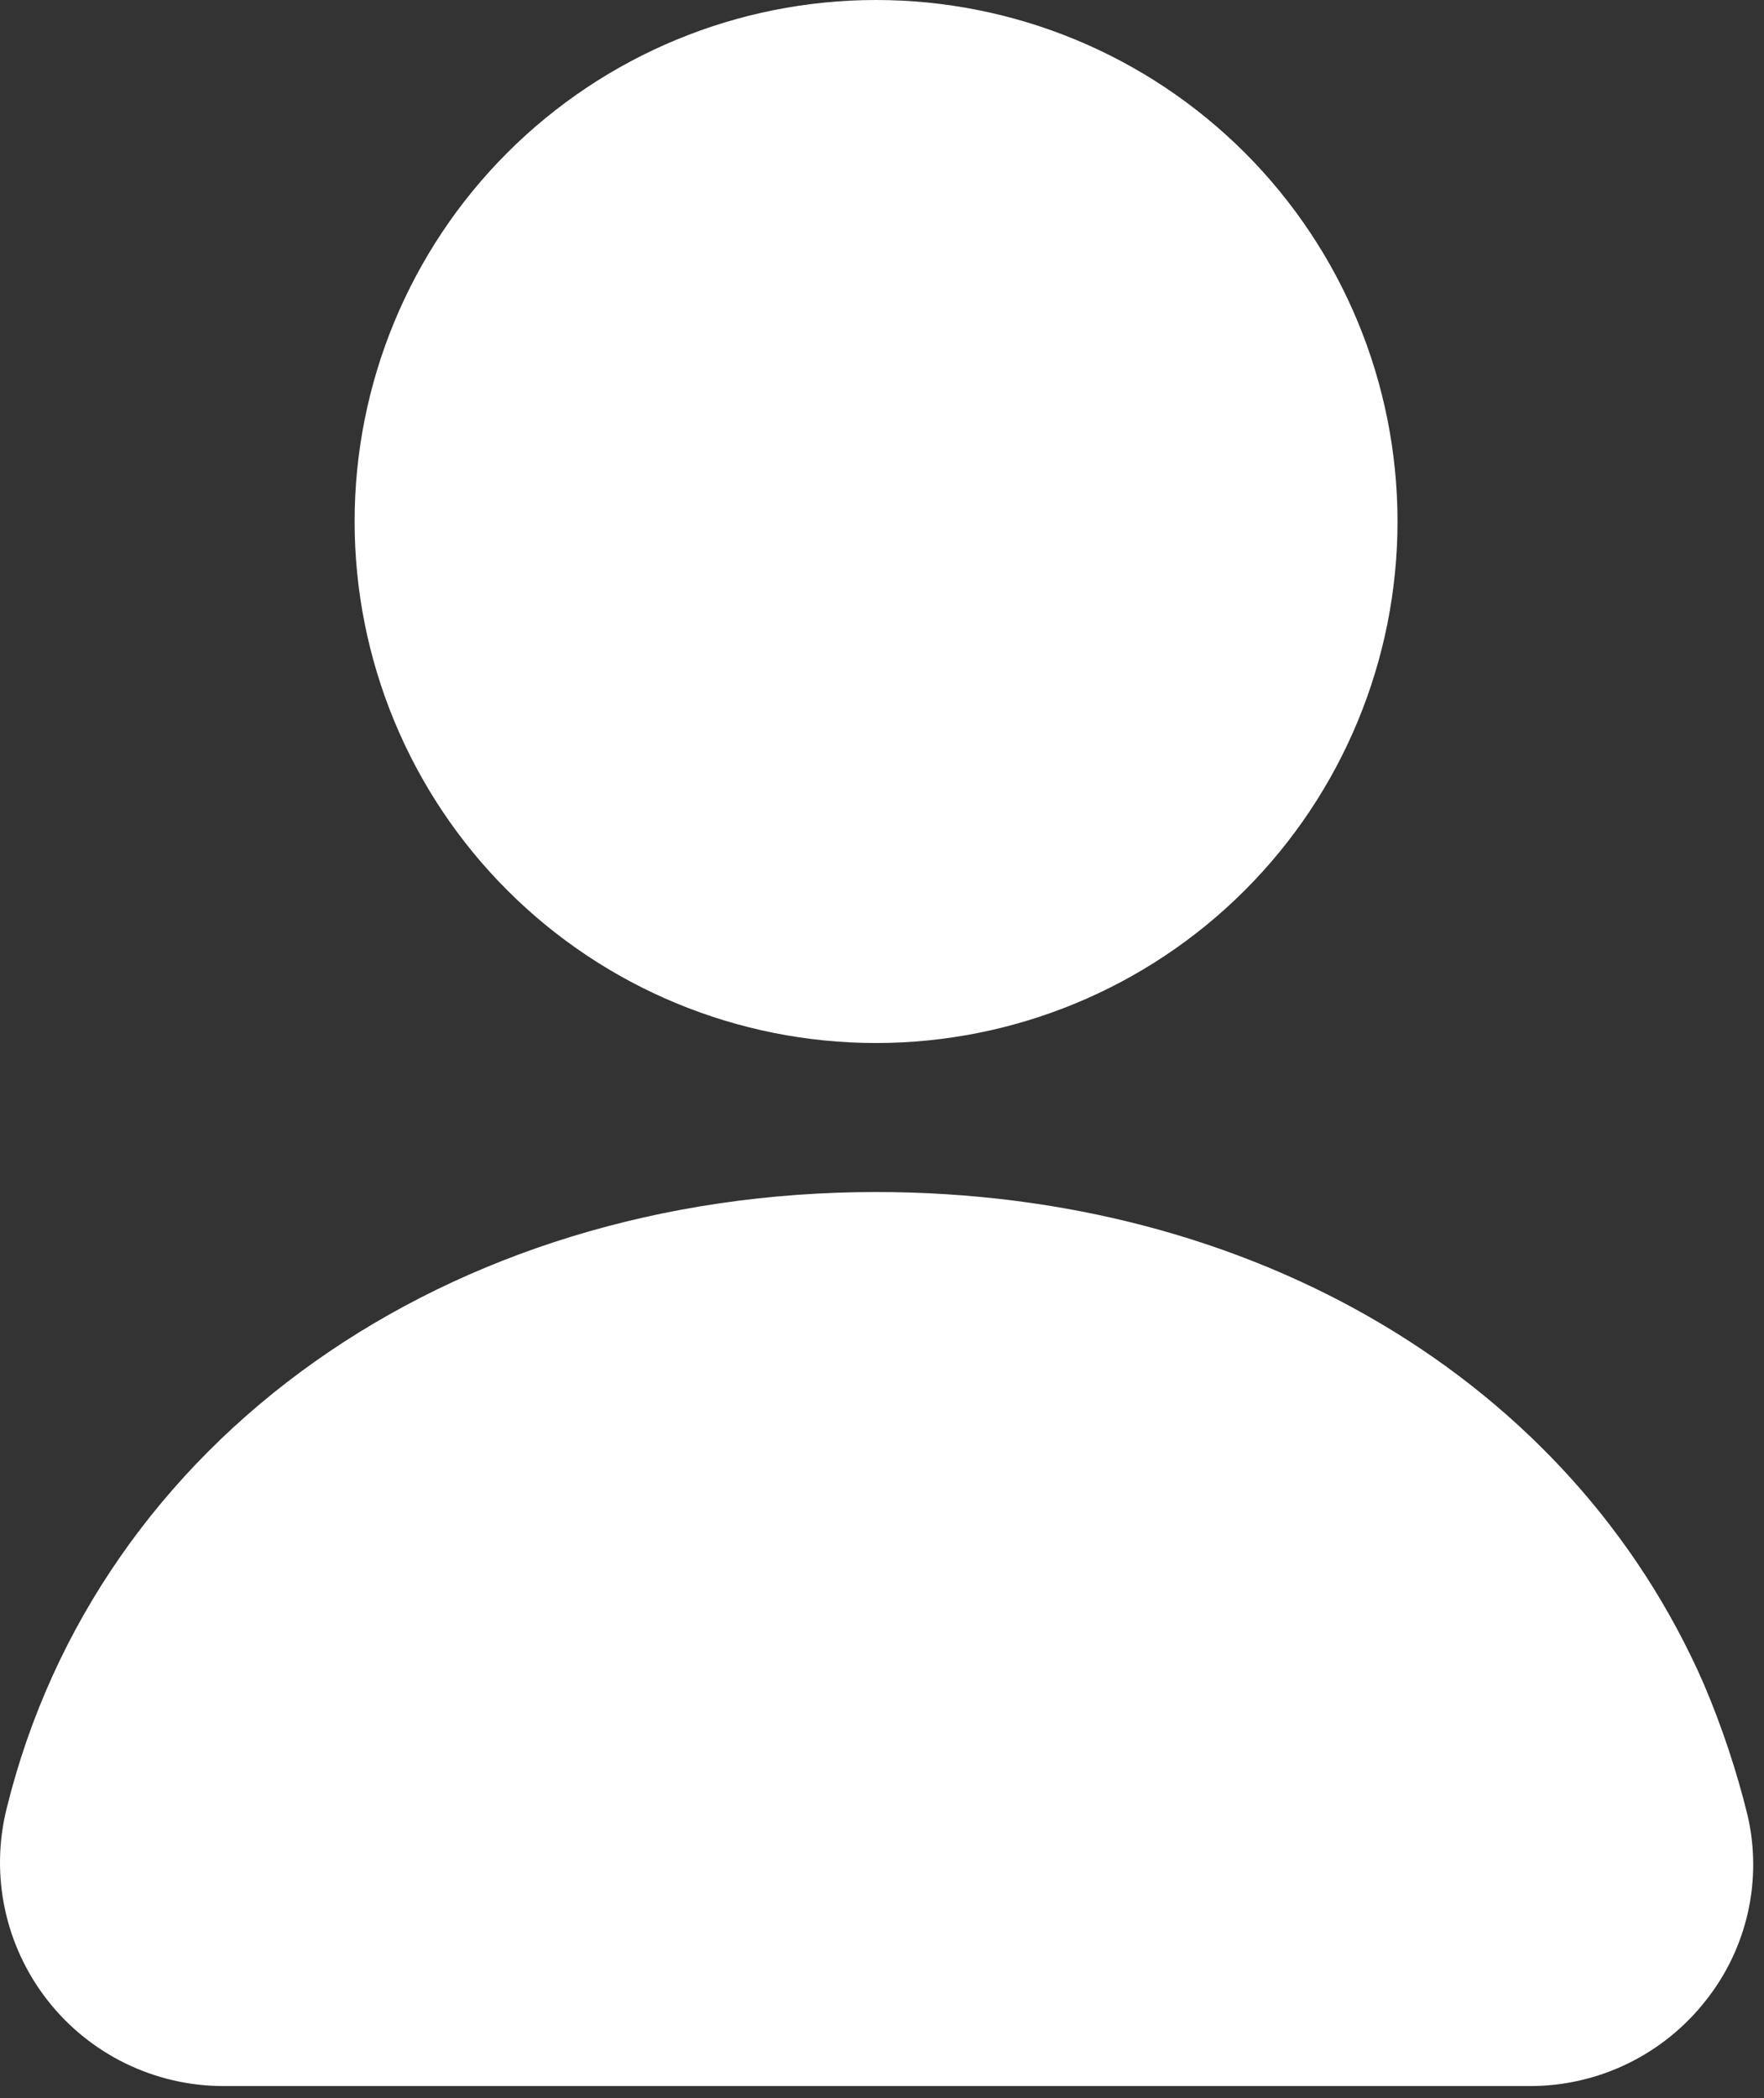 <svg width="74" height="88" viewBox="0 0 74 88" fill="none" xmlns="http://www.w3.org/2000/svg">
<rect x="0" y="0" width="74" height="88" fill="#333333" stroke="none"/>
<path d="M14.876 21.875C14.876 16.074 17.18 10.508 21.282 6.406C25.383 2.304 30.95 0 36.751 0C42.552 0 48.118 2.305 52.22 6.406C56.322 10.508 58.626 16.074 58.626 21.875C58.626 27.676 56.321 33.242 52.22 37.344C48.118 41.446 42.552 43.75 36.751 43.75C30.95 43.75 25.384 41.446 21.282 37.344C17.18 33.243 14.876 27.676 14.876 21.875ZM73.314 76.156C72.849 74.266 72.232 72.414 71.47 70.625C65.907 57.906 52.595 50 36.751 50C18.751 50 4.095 60.375 0.282 75.844C-0.421 78.645 0.208 81.614 1.985 83.891C3.758 86.168 6.489 87.5 9.376 87.5H64.126C67.028 87.52 69.774 86.192 71.563 83.906C73.293 81.723 73.939 78.871 73.314 76.156Z" fill="white"/>
</svg>
